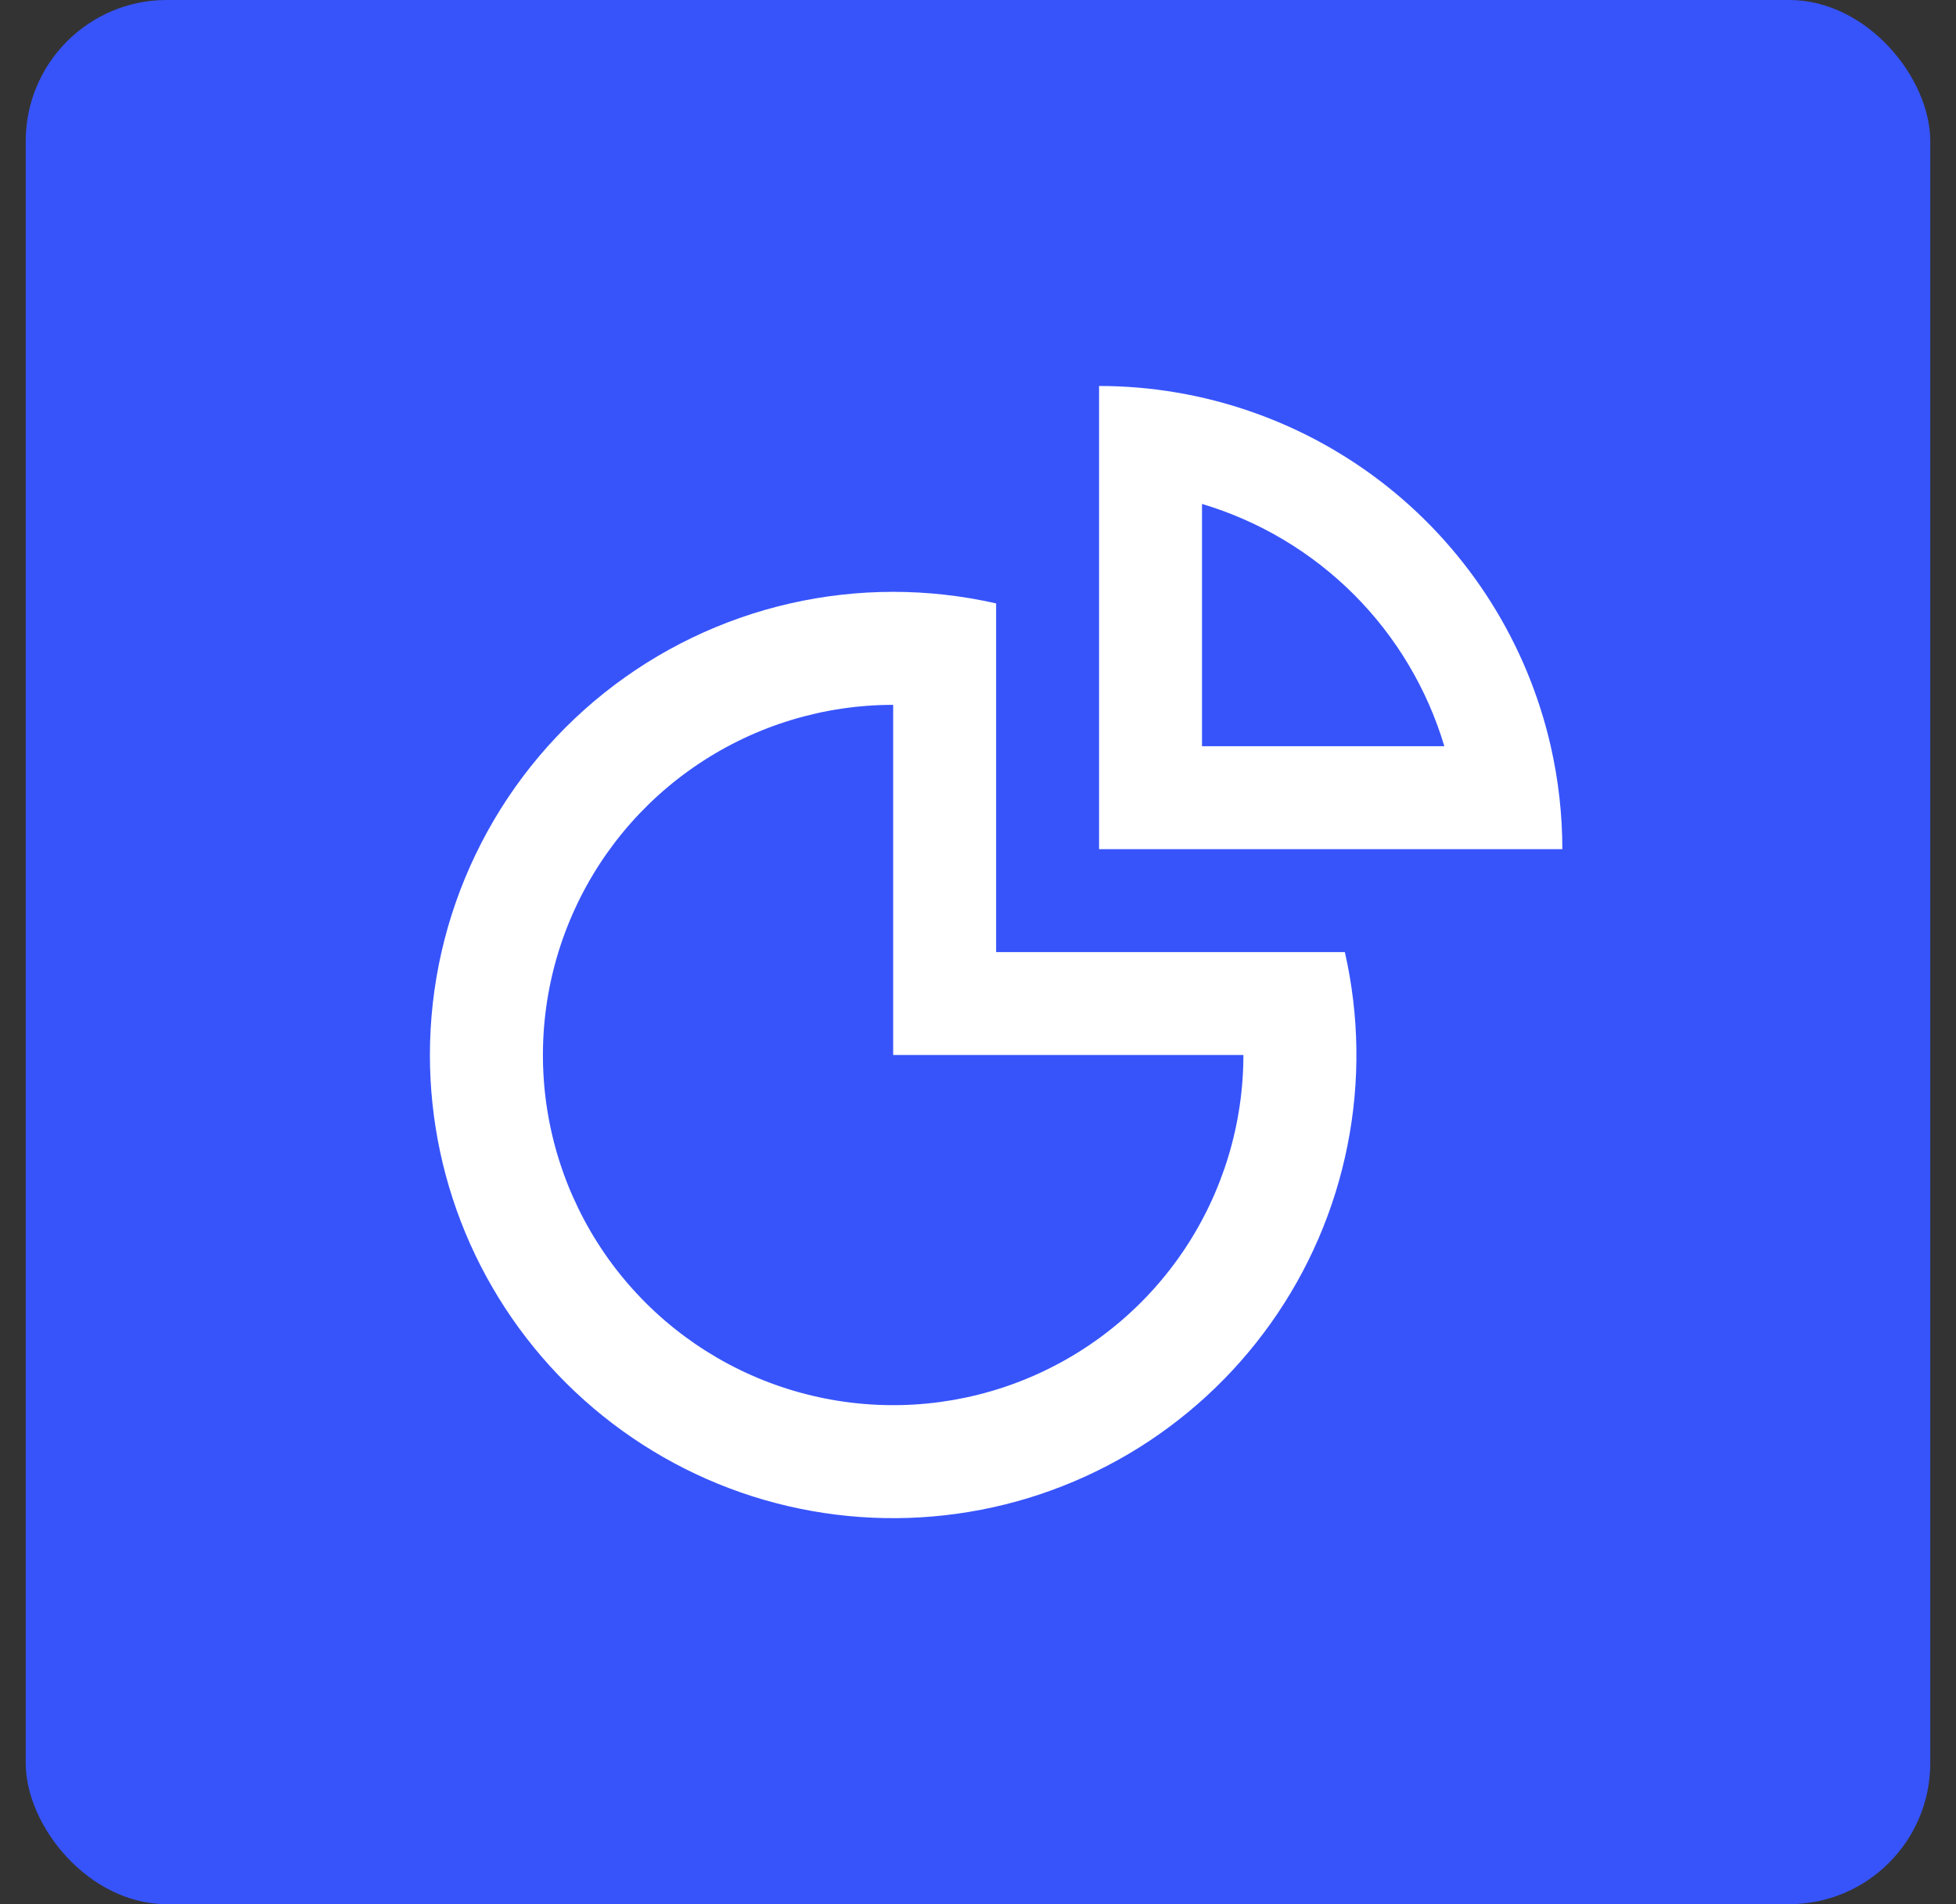 <svg width="38" height="37" viewBox="0 0 38 37" fill="none" xmlns="http://www.w3.org/2000/svg">
<rect x="0" y="0" width="38" height="37" fill="#333333" stroke="none"/>
<rect x="0.5" width="37" height="37" rx="2.741" fill="#3754FB"/>
<path fill-rule="evenodd" clip-rule="evenodd" d="M30.127 14.5C30.276 15.156 30.352 15.827 30.352 16.5H21.352V7.5C23.391 7.5 25.37 8.193 26.964 9.464C28.558 10.736 29.673 12.512 30.127 14.5ZM28.06 14.5C27.727 13.386 27.123 12.372 26.301 11.55C25.479 10.729 24.465 10.124 23.352 9.792V14.5H28.06Z" fill="white"/>
<path fill-rule="evenodd" clip-rule="evenodd" d="M8.352 20.5C8.352 19.148 8.656 17.814 9.243 16.596C9.829 15.378 10.682 14.307 11.739 13.464C12.796 12.621 14.029 12.027 15.347 11.726C16.665 11.425 18.034 11.425 19.352 11.725V18.5H26.127C26.408 19.735 26.426 21.016 26.178 22.258C25.931 23.501 25.424 24.677 24.69 25.71C23.957 26.743 23.014 27.609 21.923 28.253C20.831 28.896 19.617 29.302 18.358 29.443C17.099 29.585 15.824 29.459 14.617 29.075C13.411 28.69 12.299 28.054 11.354 27.21C10.409 26.366 9.654 25.332 9.136 24.176C8.619 23.019 8.352 21.767 8.352 20.5ZM24.156 20.5H17.352V13.696C16.006 13.696 14.69 14.095 13.572 14.843C12.453 15.59 11.581 16.653 11.066 17.896C10.55 19.14 10.416 20.508 10.678 21.827C10.941 23.147 11.589 24.36 12.54 25.311C13.492 26.263 14.704 26.911 16.024 27.173C17.344 27.436 18.712 27.301 19.955 26.786C21.199 26.271 22.261 25.399 23.009 24.28C23.756 23.161 24.156 21.846 24.156 20.5Z" fill="white"/>
</svg>
